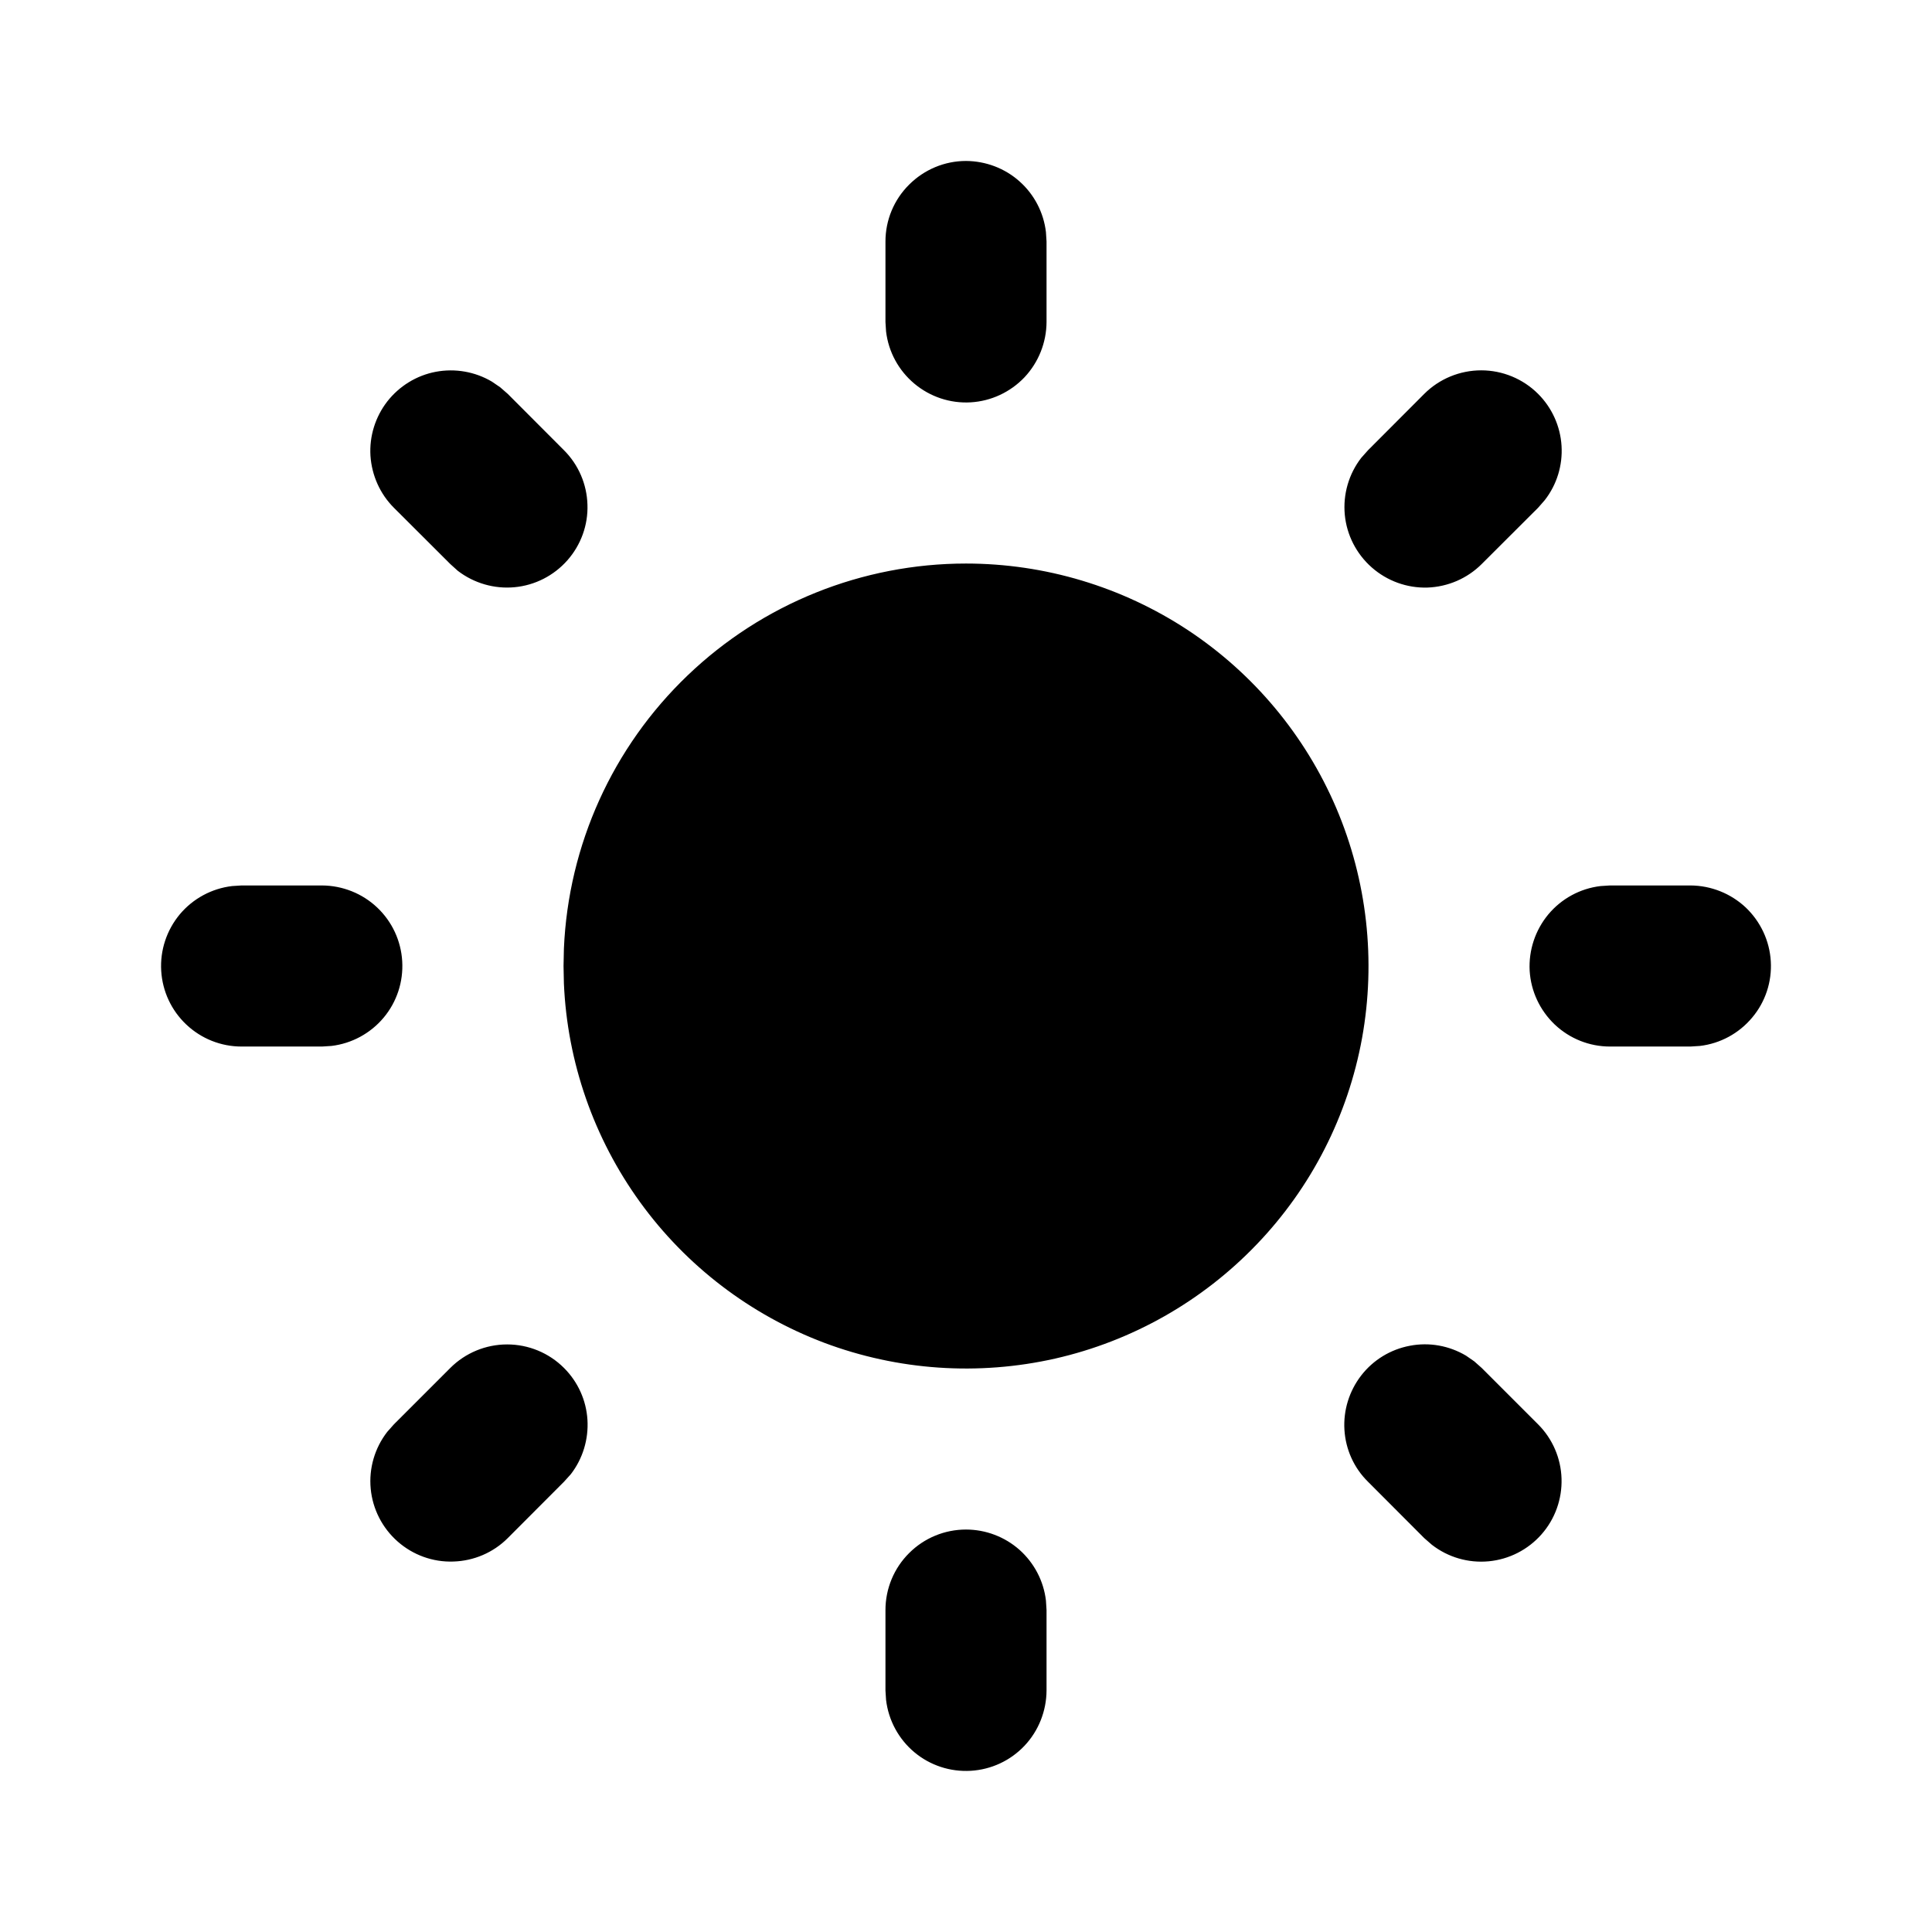 <svg width="16" height="16" viewBox="0 0 16 16" fill="none" xmlns="http://www.w3.org/2000/svg">
<g clip-path="url(#clip0_5435_84795)">
<path d="M8 12.667C8.163 12.667 8.321 12.727 8.443 12.835C8.565 12.944 8.643 13.093 8.662 13.255L8.667 13.334V14C8.666 14.17 8.601 14.334 8.485 14.457C8.368 14.581 8.209 14.655 8.039 14.665C7.869 14.675 7.702 14.62 7.572 14.511C7.442 14.402 7.358 14.247 7.338 14.078L7.333 14V13.334C7.333 13.157 7.403 12.987 7.529 12.862C7.654 12.737 7.823 12.667 8 12.667ZM12.209 11.274L12.271 11.329L12.738 11.796C12.857 11.915 12.927 12.076 12.932 12.246C12.937 12.415 12.878 12.58 12.766 12.707C12.654 12.834 12.498 12.914 12.329 12.93C12.16 12.946 11.992 12.897 11.858 12.793L11.795 12.738L11.329 12.271C11.213 12.157 11.144 12.004 11.134 11.841C11.124 11.679 11.174 11.519 11.273 11.391C11.373 11.262 11.516 11.175 11.676 11.145C11.836 11.114 12.001 11.144 12.141 11.227L12.209 11.274ZM4.671 11.329C4.786 11.444 4.855 11.596 4.865 11.758C4.875 11.92 4.826 12.081 4.727 12.209L4.671 12.271L4.205 12.738C4.085 12.858 3.924 12.927 3.754 12.932C3.585 12.938 3.42 12.878 3.293 12.766C3.166 12.654 3.086 12.498 3.07 12.329C3.054 12.161 3.103 11.992 3.207 11.858L3.262 11.796L3.729 11.329C3.854 11.204 4.023 11.134 4.2 11.134C4.377 11.134 4.546 11.204 4.671 11.329ZM2.667 7.333C2.837 7.334 3 7.399 3.123 7.515C3.247 7.632 3.321 7.791 3.331 7.961C3.341 8.131 3.286 8.298 3.177 8.428C3.068 8.558 2.913 8.642 2.745 8.662L2.667 8.667H2C1.83 8.667 1.667 8.602 1.543 8.485C1.419 8.368 1.345 8.209 1.335 8.039C1.325 7.87 1.38 7.703 1.489 7.572C1.598 7.442 1.753 7.358 1.922 7.338L2 7.333H2.667ZM14 7.333C14.17 7.334 14.333 7.399 14.457 7.515C14.58 7.632 14.655 7.791 14.665 7.961C14.675 8.131 14.62 8.298 14.51 8.428C14.401 8.558 14.247 8.642 14.078 8.662L14 8.667H13.333C13.163 8.667 13 8.602 12.876 8.485C12.753 8.368 12.678 8.209 12.668 8.039C12.659 7.87 12.714 7.703 12.823 7.572C12.932 7.442 13.086 7.358 13.255 7.338L13.333 7.333H14ZM4.142 3.207L4.205 3.262L4.671 3.729C4.791 3.849 4.86 4.01 4.865 4.179C4.871 4.348 4.811 4.513 4.699 4.64C4.587 4.767 4.431 4.847 4.262 4.863C4.094 4.879 3.925 4.83 3.791 4.727L3.729 4.671L3.262 4.205C3.147 4.09 3.079 3.937 3.068 3.775C3.058 3.613 3.108 3.453 3.207 3.325C3.307 3.197 3.45 3.109 3.609 3.079C3.769 3.049 3.934 3.078 4.073 3.16L4.142 3.207ZM12.738 3.262C12.853 3.377 12.922 3.53 12.932 3.692C12.942 3.854 12.893 4.014 12.793 4.142L12.738 4.205L12.271 4.671C12.151 4.791 11.99 4.86 11.821 4.866C11.652 4.871 11.487 4.811 11.36 4.699C11.233 4.587 11.153 4.431 11.137 4.263C11.121 4.094 11.17 3.925 11.273 3.792L11.329 3.729L11.795 3.262C11.92 3.137 12.09 3.067 12.267 3.067C12.443 3.067 12.613 3.137 12.738 3.262ZM8 1.333C8.163 1.334 8.321 1.393 8.443 1.502C8.565 1.61 8.643 1.76 8.662 1.922L8.667 2V2.667C8.666 2.837 8.601 3 8.485 3.124C8.368 3.247 8.209 3.322 8.039 3.332C7.869 3.342 7.702 3.286 7.572 3.177C7.442 3.068 7.358 2.914 7.338 2.745L7.333 2.667V2C7.333 1.823 7.403 1.654 7.529 1.529C7.654 1.404 7.823 1.333 8 1.333ZM8 4.667C8.653 4.667 9.292 4.859 9.837 5.218C10.382 5.578 10.809 6.09 11.066 6.691C11.322 7.292 11.396 7.954 11.28 8.597C11.163 9.24 10.86 9.834 10.408 10.305C9.956 10.777 9.376 11.106 8.739 11.251C8.102 11.395 7.437 11.35 6.825 11.12C6.214 10.889 5.684 10.485 5.301 9.956C4.918 9.427 4.698 8.797 4.67 8.145L4.667 8L4.67 7.856C4.707 6.997 5.074 6.187 5.695 5.593C6.315 4.999 7.141 4.667 8 4.667Z" fill="black"/>
</g>
<defs>
<clipPath id="clip0_5435_84795">
<rect width="16" height="16" fill="white"/>
</clipPath>
</defs>
</svg>
